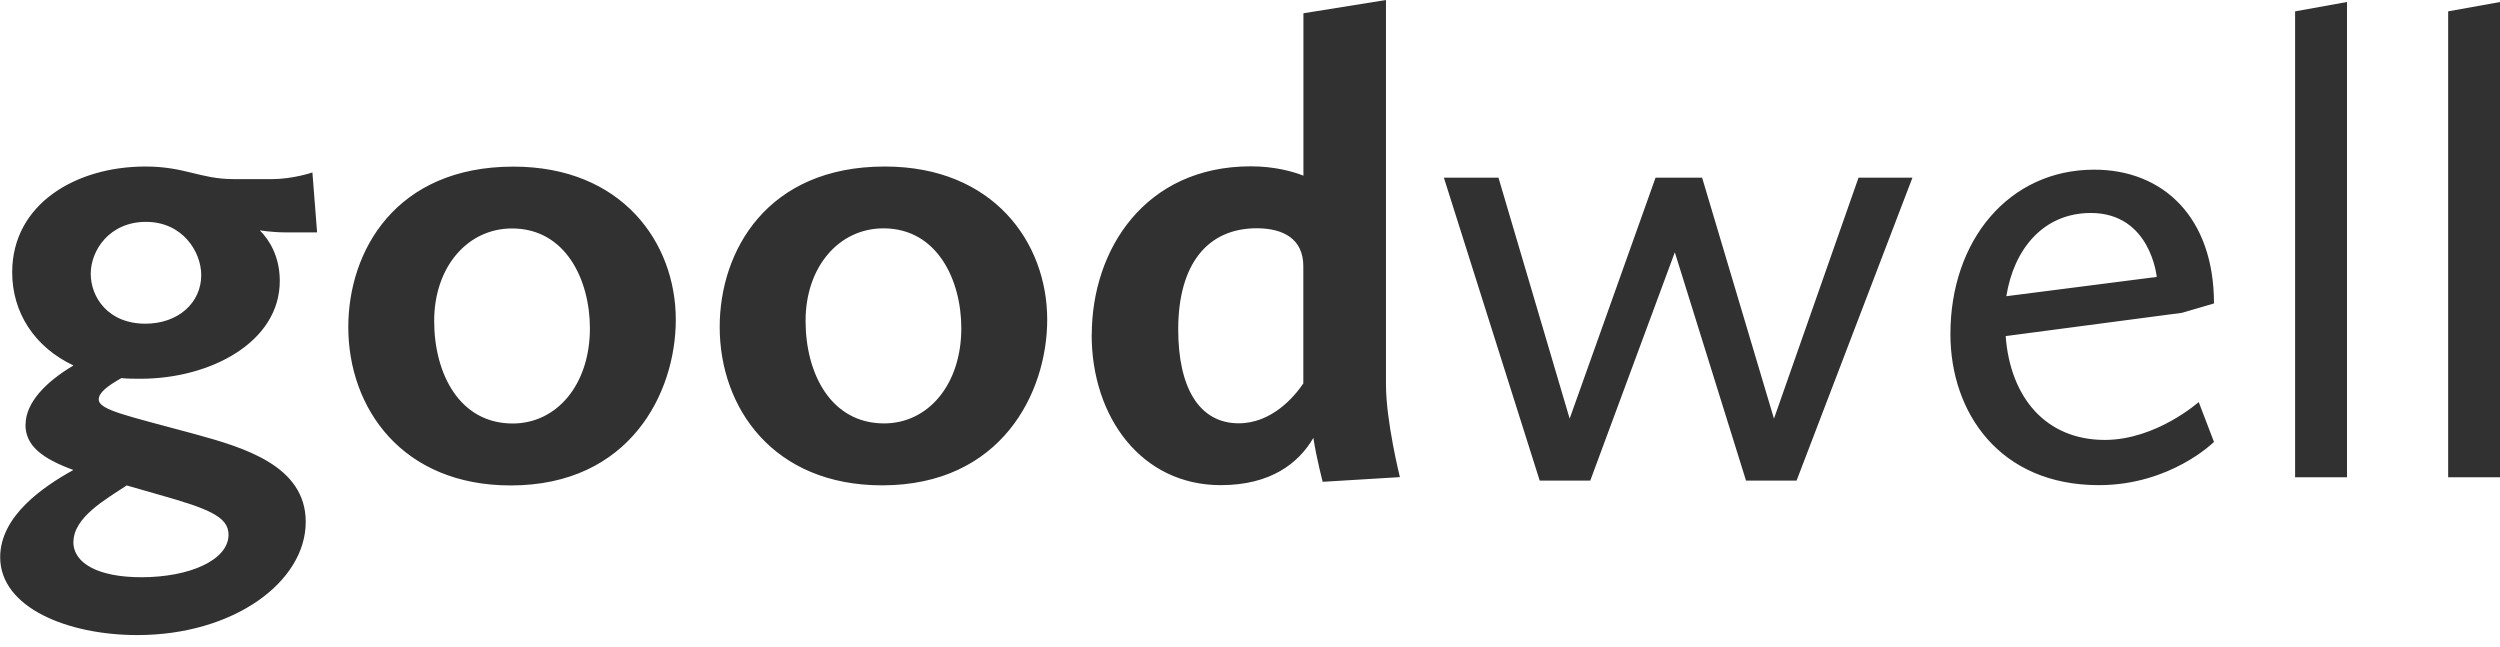 <svg xmlns:xlink="http://www.w3.org/1999/xlink"  width="170" height="44" viewBox="0 0 170 44" fill="none" xmlns="http://www.w3.org/2000/svg"> <path d="M166.475 32.452H170.005V0.136L166.475 0.772V32.452ZM156.067 32.452H159.597V0.136L156.067 0.772V32.452ZM142.174 14.483C146.249 14.483 146.658 18.831 146.658 18.831L136.431 20.142C136.931 16.975 138.923 14.483 142.18 14.483M132.628 22.718C132.628 28.059 135.977 32.99 142.719 32.99C147.605 32.99 150.551 30.051 150.551 30.051L149.513 27.338C149.513 27.338 146.619 29.915 143.128 29.915C139.143 29.915 136.703 27.066 136.385 22.854L148.377 21.271L150.551 20.635C150.551 14.795 147.112 11.537 142.407 11.537C136.613 11.537 132.628 16.333 132.628 22.718ZM104.699 32.679H108.139L113.888 17.157L118.729 32.679H122.168L130.046 12.083H126.379L120.63 28.467L115.744 12.083H112.577L106.737 28.467L101.896 12.083H98.184L104.699 32.679ZM84.24 28.785C81.527 28.785 80.119 26.339 80.119 22.4C80.119 17.962 82.111 15.522 85.46 15.522C87.27 15.522 88.626 16.249 88.626 18.104V26.073C87.99 27.02 86.452 28.785 84.233 28.785M74.233 22.764C74.233 28.377 77.627 32.99 83.013 32.99C86.407 32.99 88.308 31.498 89.308 29.778C89.535 31.225 89.943 32.763 89.943 32.763L95.193 32.445C95.193 32.445 94.246 28.643 94.246 26.151V0L88.633 0.902V11.946C87.951 11.674 86.686 11.31 85.057 11.31C77.861 11.31 74.24 16.969 74.24 22.764M54.779 21.816C54.779 18.15 57.044 15.528 60.074 15.528C63.741 15.528 65.369 19.058 65.369 22.316C65.369 26.164 63.105 28.792 60.12 28.792C56.499 28.792 54.779 25.398 54.779 21.823M48.939 22.232C48.939 27.754 52.605 33.003 59.983 33.003C68.082 33.003 71.21 26.715 71.21 21.732C71.21 16.482 67.543 11.323 60.165 11.323C52.151 11.323 48.939 17.073 48.939 22.232ZM29.524 21.823C29.524 18.156 31.789 15.535 34.819 15.535C38.485 15.535 40.114 19.065 40.114 22.322C40.114 26.17 37.849 28.798 34.864 28.798C31.244 28.798 29.524 25.405 29.524 21.829M23.684 22.238C23.684 27.76 27.35 33.01 34.728 33.01C42.826 33.01 45.954 26.722 45.954 21.738C45.954 16.489 42.288 11.33 34.91 11.33C26.896 11.33 23.684 17.079 23.684 22.238ZM9.882 22.011C7.344 22.011 6.17 20.2 6.17 18.617C6.17 17.034 7.435 15.087 9.927 15.087C12.419 15.087 13.684 17.125 13.684 18.708C13.684 20.564 12.146 22.011 9.882 22.011ZM4.995 36.858C4.995 35.184 7.169 33.964 8.616 33.01L10.835 33.646C14.184 34.593 15.54 35.138 15.54 36.358C15.54 38.078 12.912 39.252 9.609 39.252C6.754 39.252 4.989 38.344 4.989 36.851M1.731 28.883C1.731 30.33 2.906 31.193 4.989 31.959C2.951 33.088 0.012 35.08 0.012 37.889C0.012 41.329 4.625 43.185 9.336 43.185C15.897 43.185 20.79 39.564 20.79 35.489C20.79 31.641 16.533 30.421 13.23 29.512C8.571 28.247 6.715 27.883 6.715 27.157C6.715 26.702 7.305 26.248 8.253 25.71C8.662 25.755 9.116 25.755 9.564 25.755C14.314 25.755 19.025 23.263 19.025 19.104C19.025 17.475 18.343 16.339 17.668 15.665C18.259 15.755 18.934 15.801 19.343 15.801H21.562L21.244 11.726C21.244 11.726 19.933 12.18 18.48 12.18H15.903C13.593 12.18 12.601 11.323 9.882 11.323C5.177 11.323 0.829 13.861 0.829 18.52C0.829 21.232 2.322 23.588 4.995 24.853C3.094 25.982 1.738 27.39 1.738 28.883" fill="#313131"></path></svg>